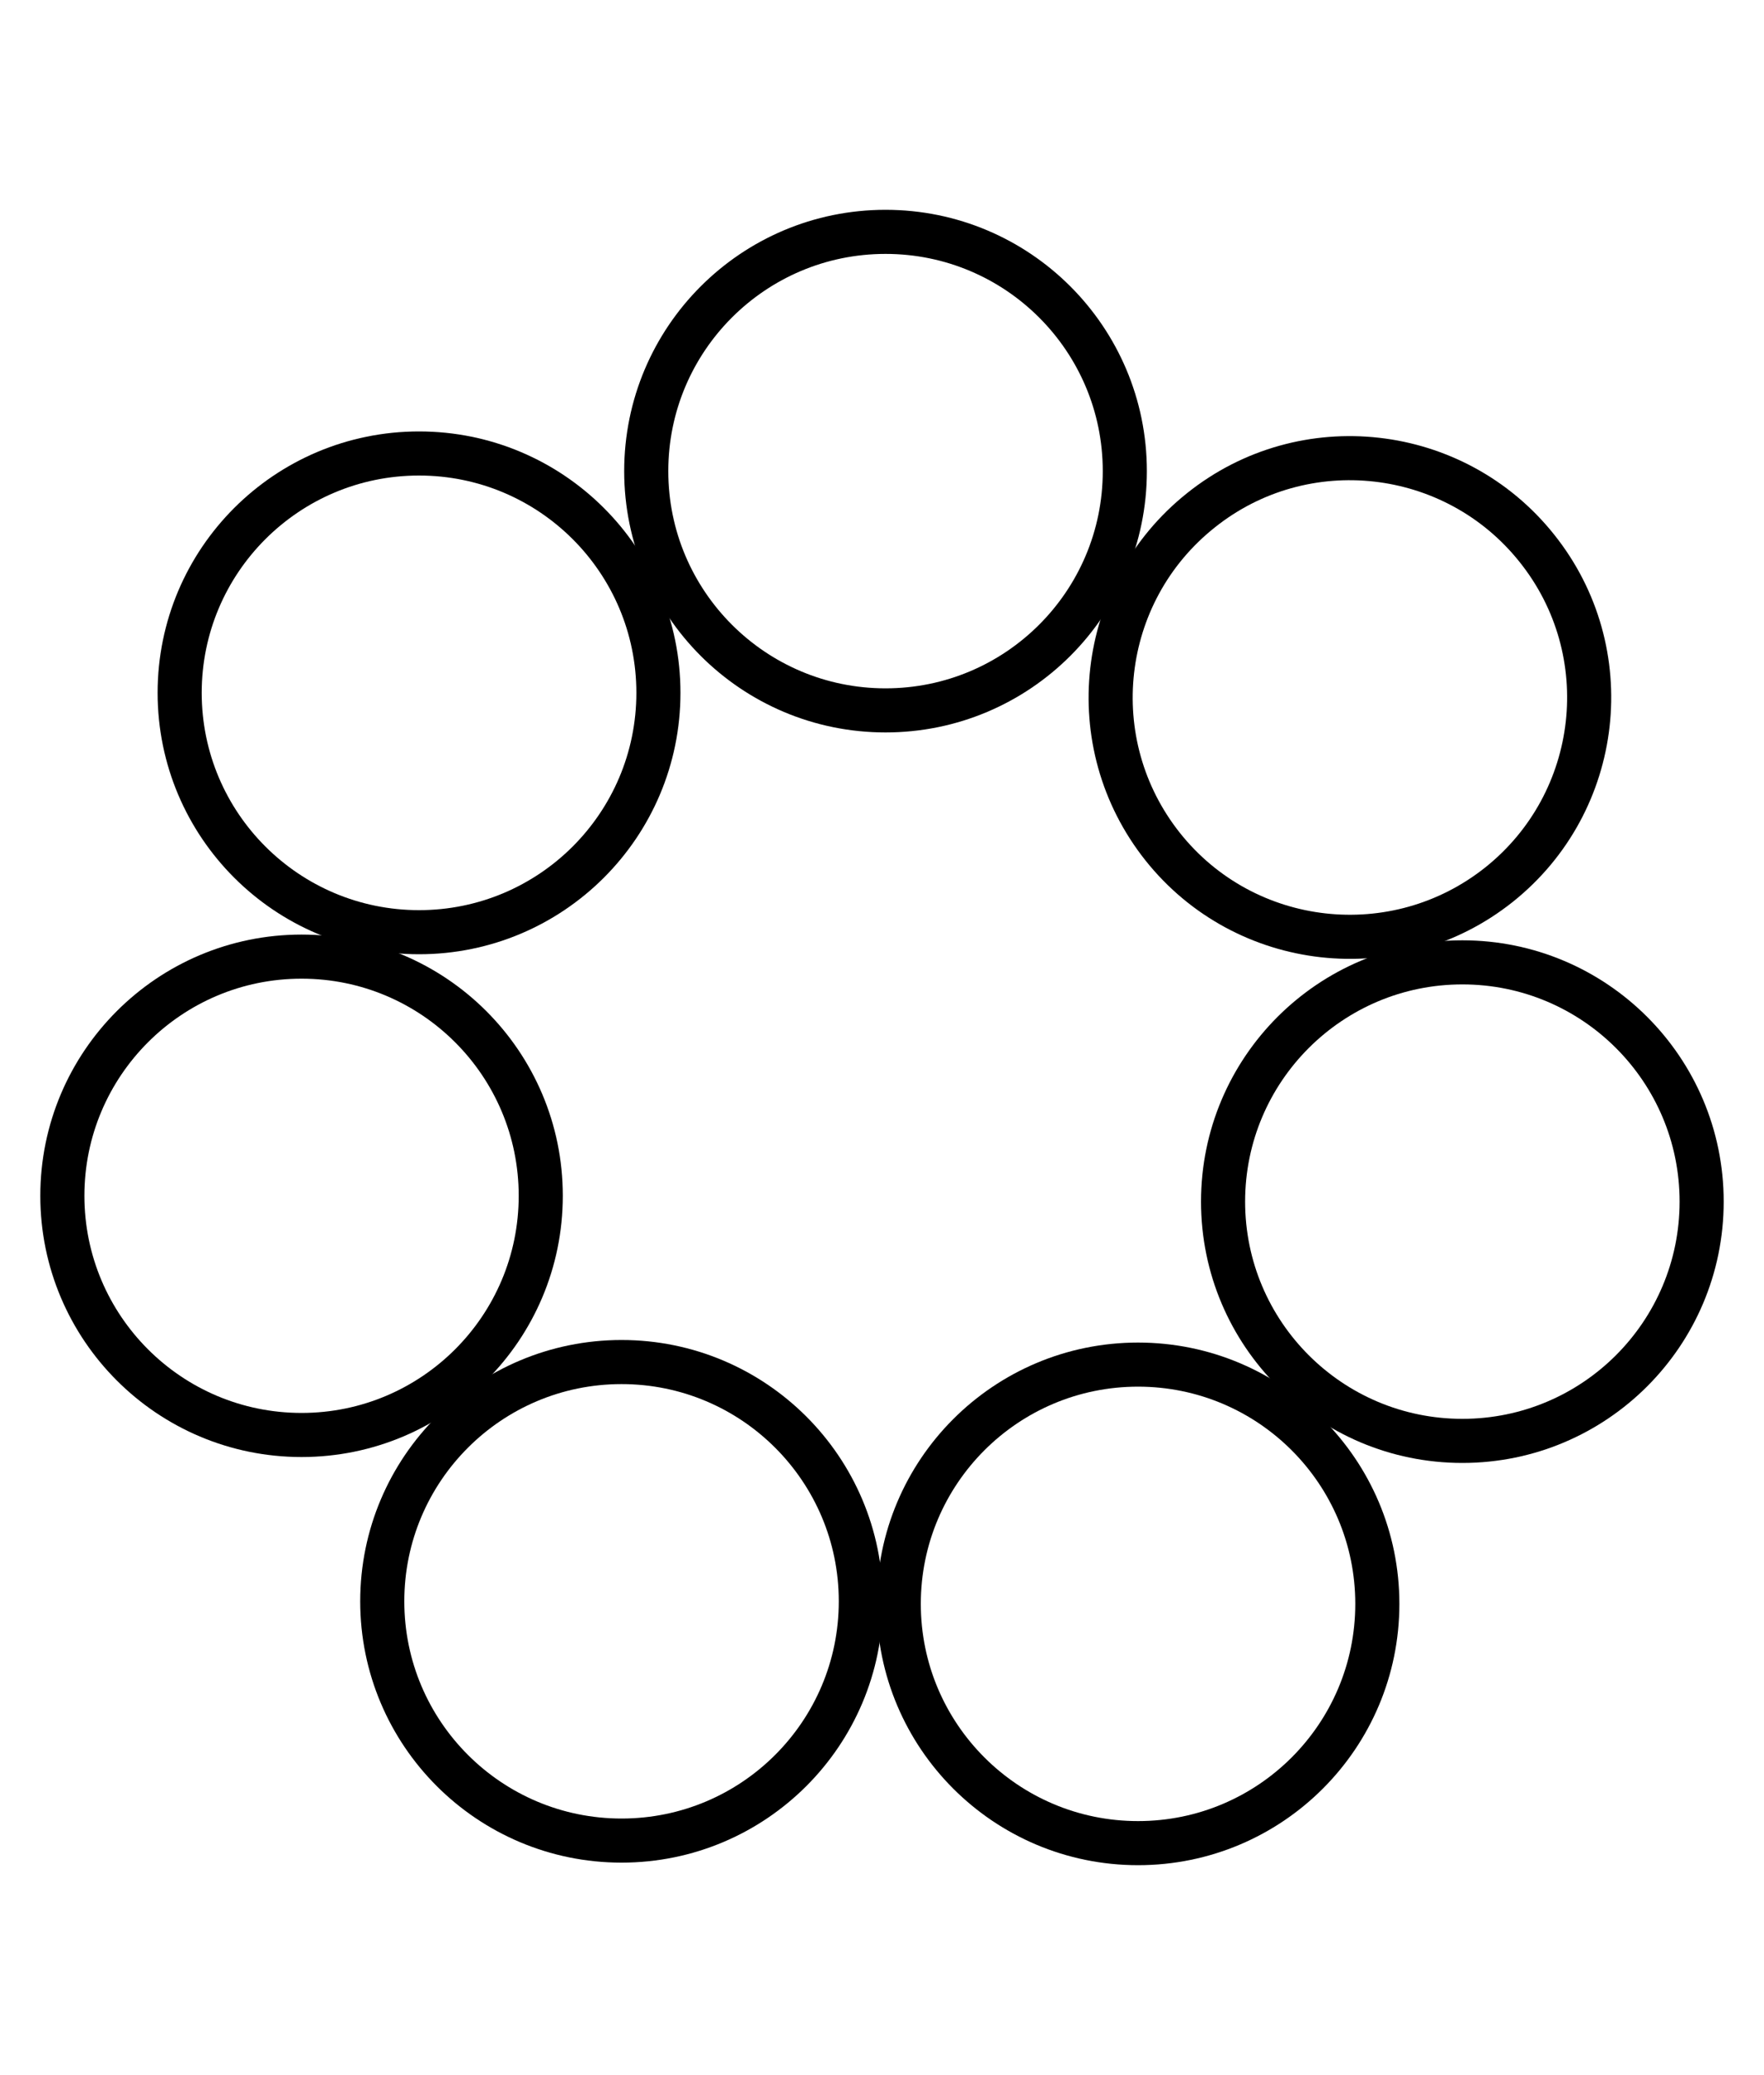 <?xml version="1.0" encoding="utf-8"?>
<!-- Generator: Adobe Illustrator 16.0.0, SVG Export Plug-In . SVG Version: 6.00 Build 0)  -->
<!DOCTYPE svg PUBLIC "-//W3C//DTD SVG 1.1//EN" "http://www.w3.org/Graphics/SVG/1.1/DTD/svg11.dtd">
<svg version="1.1" id="Layer_1" xmlns="http://www.w3.org/2000/svg" xmlns:xlink="http://www.w3.org/1999/xlink" x="0px" y="0px"
	 width="20px" height="23.529px" viewBox="0 0 20 23.529" enable-background="new 0 0 20 23.529" xml:space="preserve">
<g id="bracelet">
	<g id="diamonbrace">
		<circle fill="none" stroke="#000000" stroke-width="0.5" stroke-miterlimit="10" cx="10.04" cy="5.342" r="2.713"/>
		<circle fill="none" stroke="#000000" stroke-width="0.5" stroke-miterlimit="10" cx="4.751" cy="7.856" r="2.714"/>
		<circle fill="none" stroke="#000000" stroke-width="0.5" stroke-miterlimit="10" cx="3.419" cy="13.559" r="2.712"/>
		<circle fill="none" stroke="#000000" stroke-width="0.5" stroke-miterlimit="10" cx="7.047" cy="18.157" r="2.713"/>
		<circle fill="none" stroke="#000000" stroke-width="0.5" stroke-miterlimit="10" cx="12.903" cy="18.186" r="2.713"/>
		<circle fill="none" stroke="#000000" stroke-width="0.5" stroke-miterlimit="10" cx="16.58" cy="13.625" r="2.713"/>
		<path fill="none" stroke="#000000" stroke-width="0.5" stroke-miterlimit="10" d="M16.997,10.03
			c-1.172,0.934-2.881,0.743-3.814-0.429c-0.933-1.174-0.74-2.88,0.432-3.814c1.168-0.935,2.877-0.741,3.81,0.43
			C18.36,7.387,18.168,9.094,16.997,10.03z"/>
	</g>
</g>
</svg>
